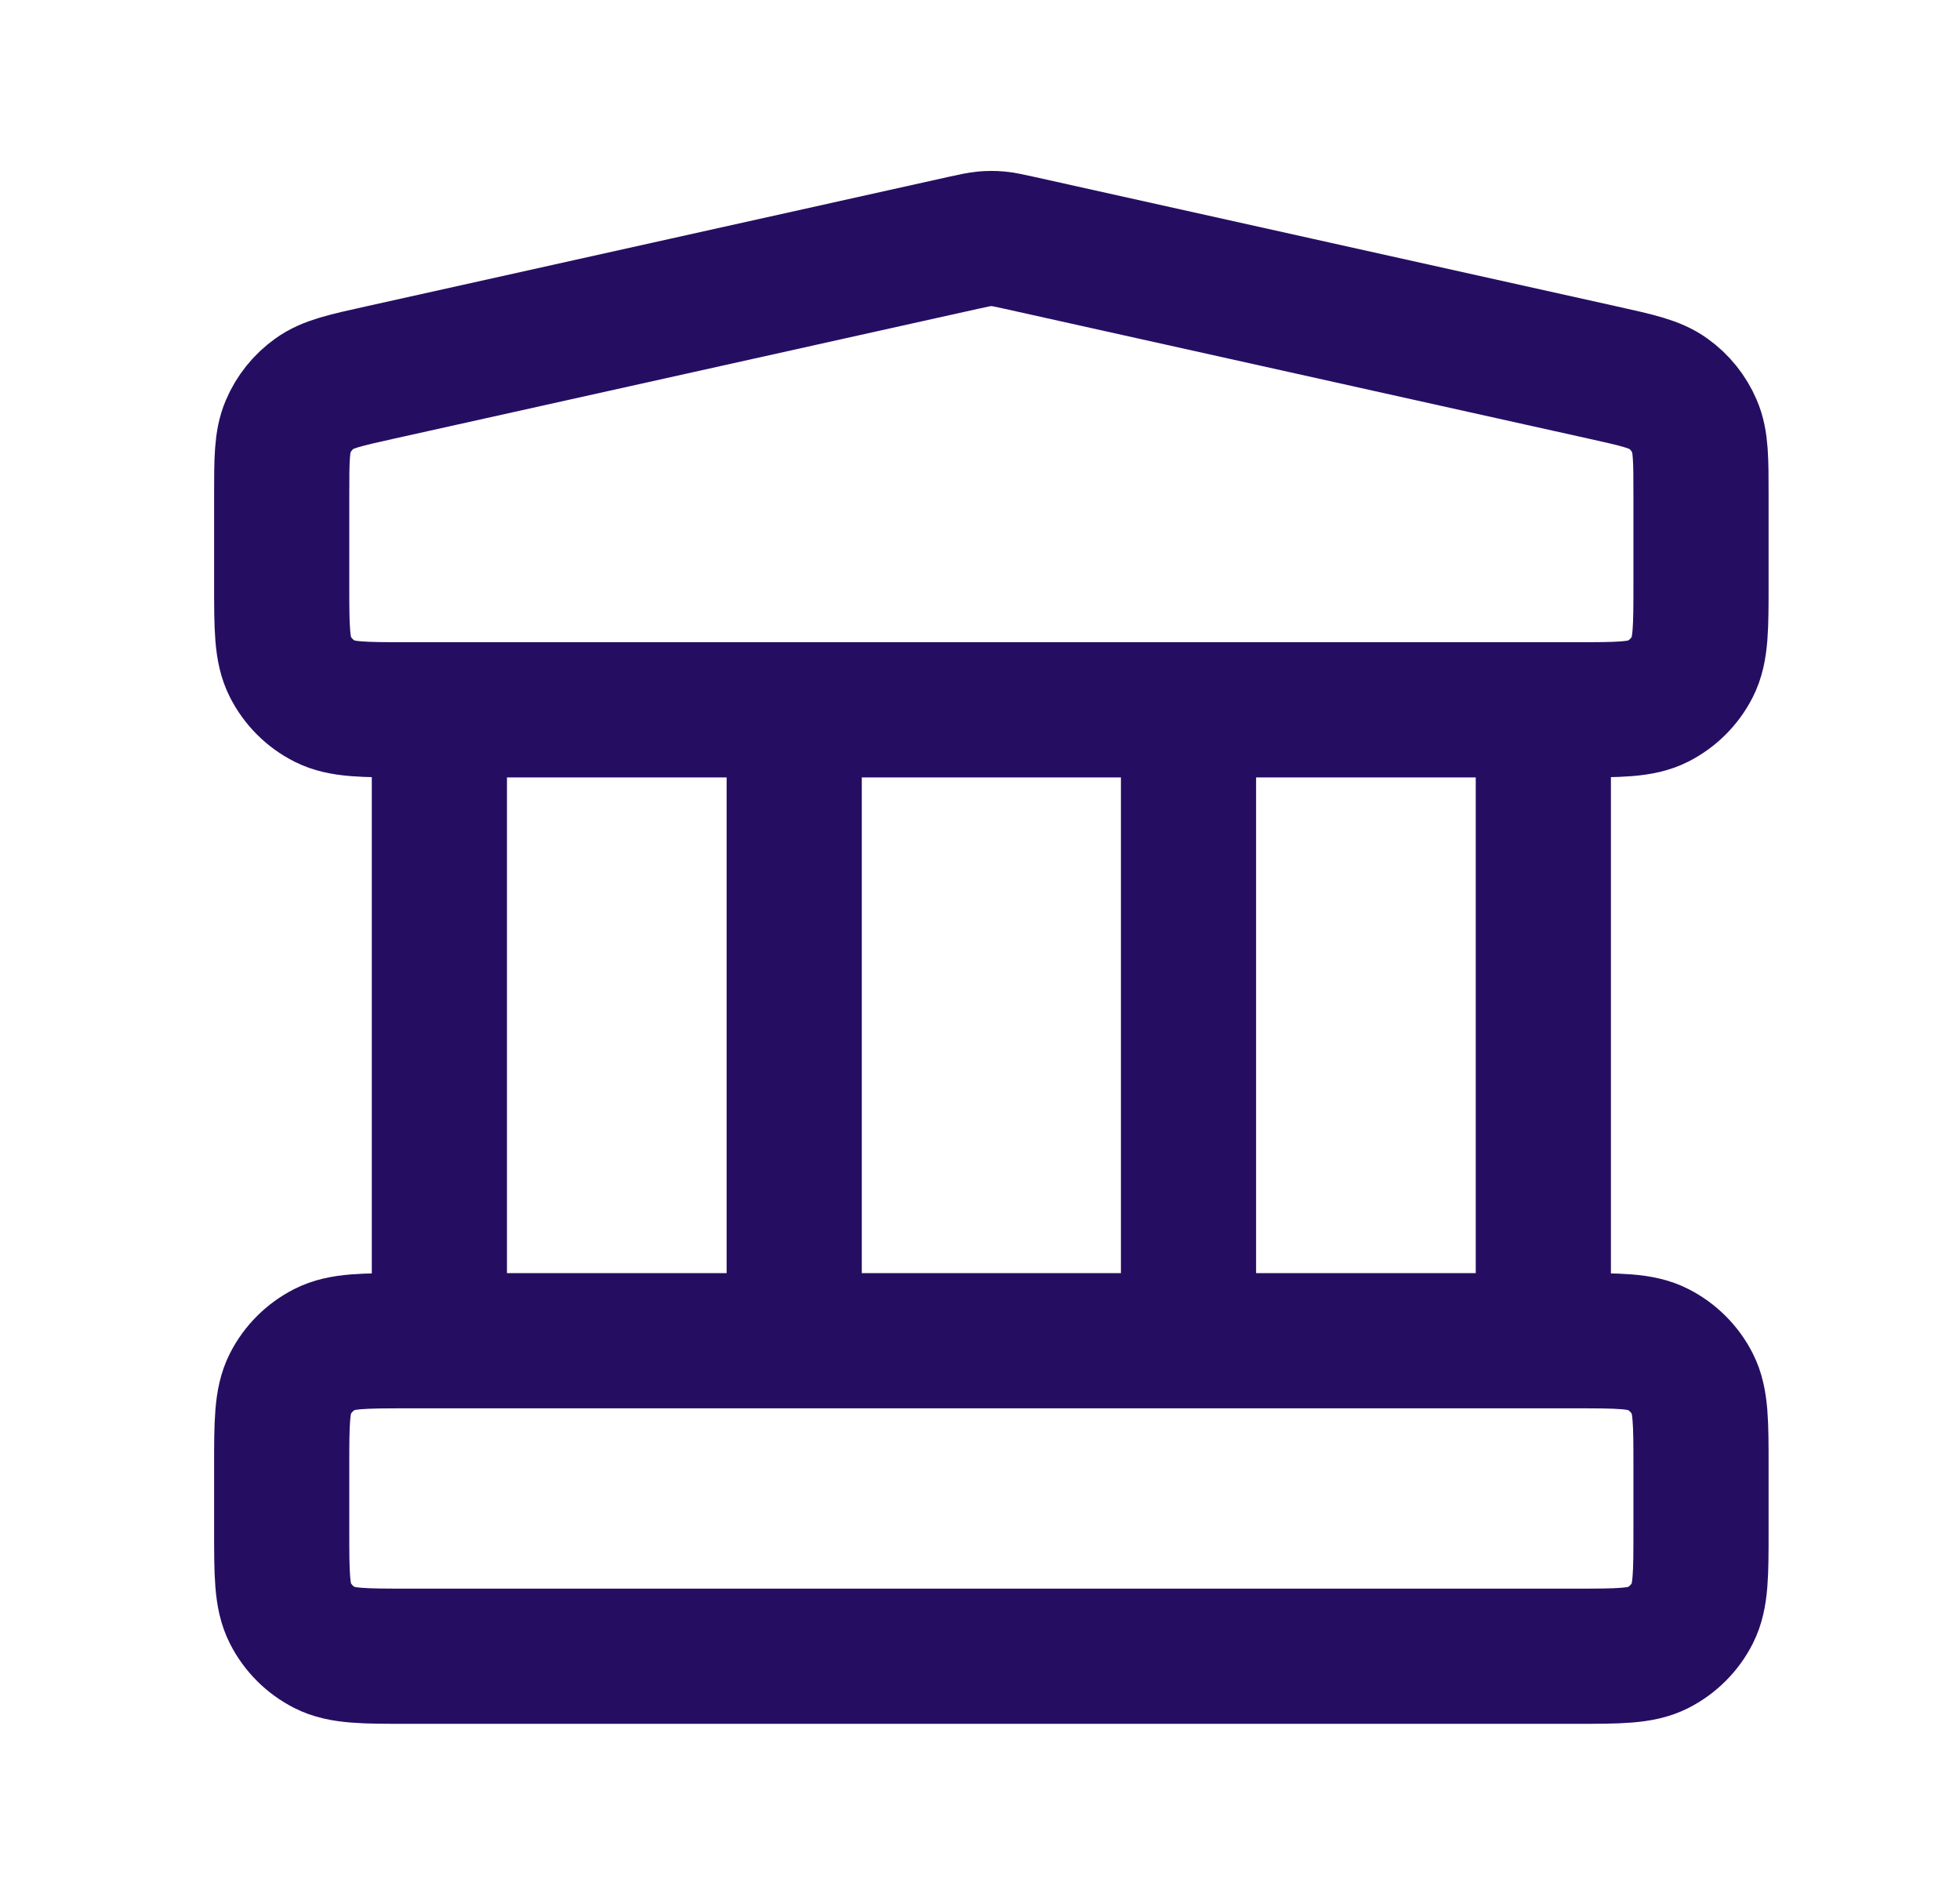 <svg width="29" height="28" viewBox="0 0 29 28" fill="none" xmlns="http://www.w3.org/2000/svg">
<path d="M6.501 10.5V19.833M11.751 10.5V19.833M17.585 10.5V19.833M22.835 10.5V19.833M4.168 21.7L4.168 22.633C4.168 23.287 4.168 23.613 4.295 23.863C4.407 24.083 4.585 24.261 4.805 24.373C5.055 24.5 5.381 24.5 6.035 24.5H23.301C23.955 24.5 24.281 24.5 24.531 24.373C24.75 24.261 24.929 24.083 25.041 23.863C25.168 23.613 25.168 23.287 25.168 22.633V21.7C25.168 21.047 25.168 20.72 25.041 20.471C24.929 20.251 24.75 20.073 24.531 19.961C24.281 19.833 23.955 19.833 23.301 19.833H6.035C5.381 19.833 5.055 19.833 4.805 19.961C4.585 20.073 4.407 20.251 4.295 20.47C4.168 20.72 4.168 21.047 4.168 21.7ZM14.263 3.59L5.63 5.509C5.108 5.625 4.847 5.682 4.653 5.823C4.481 5.946 4.346 6.114 4.263 6.309C4.168 6.529 4.168 6.797 4.168 7.331L4.168 8.633C4.168 9.287 4.168 9.614 4.295 9.863C4.407 10.083 4.585 10.261 4.805 10.373C5.055 10.5 5.381 10.5 6.035 10.5H23.301C23.955 10.5 24.281 10.5 24.531 10.373C24.75 10.261 24.929 10.083 25.041 9.863C25.168 9.614 25.168 9.287 25.168 8.633V7.331C25.168 6.797 25.168 6.529 25.073 6.309C24.99 6.114 24.855 5.946 24.683 5.823C24.489 5.682 24.228 5.625 23.706 5.509L15.073 3.59C14.922 3.557 14.846 3.54 14.77 3.533C14.702 3.527 14.634 3.527 14.566 3.533C14.49 3.54 14.414 3.557 14.263 3.59Z" stroke="#250E62" stroke-width="2" stroke-linecap="round" stroke-linejoin="round"/>
</svg>
